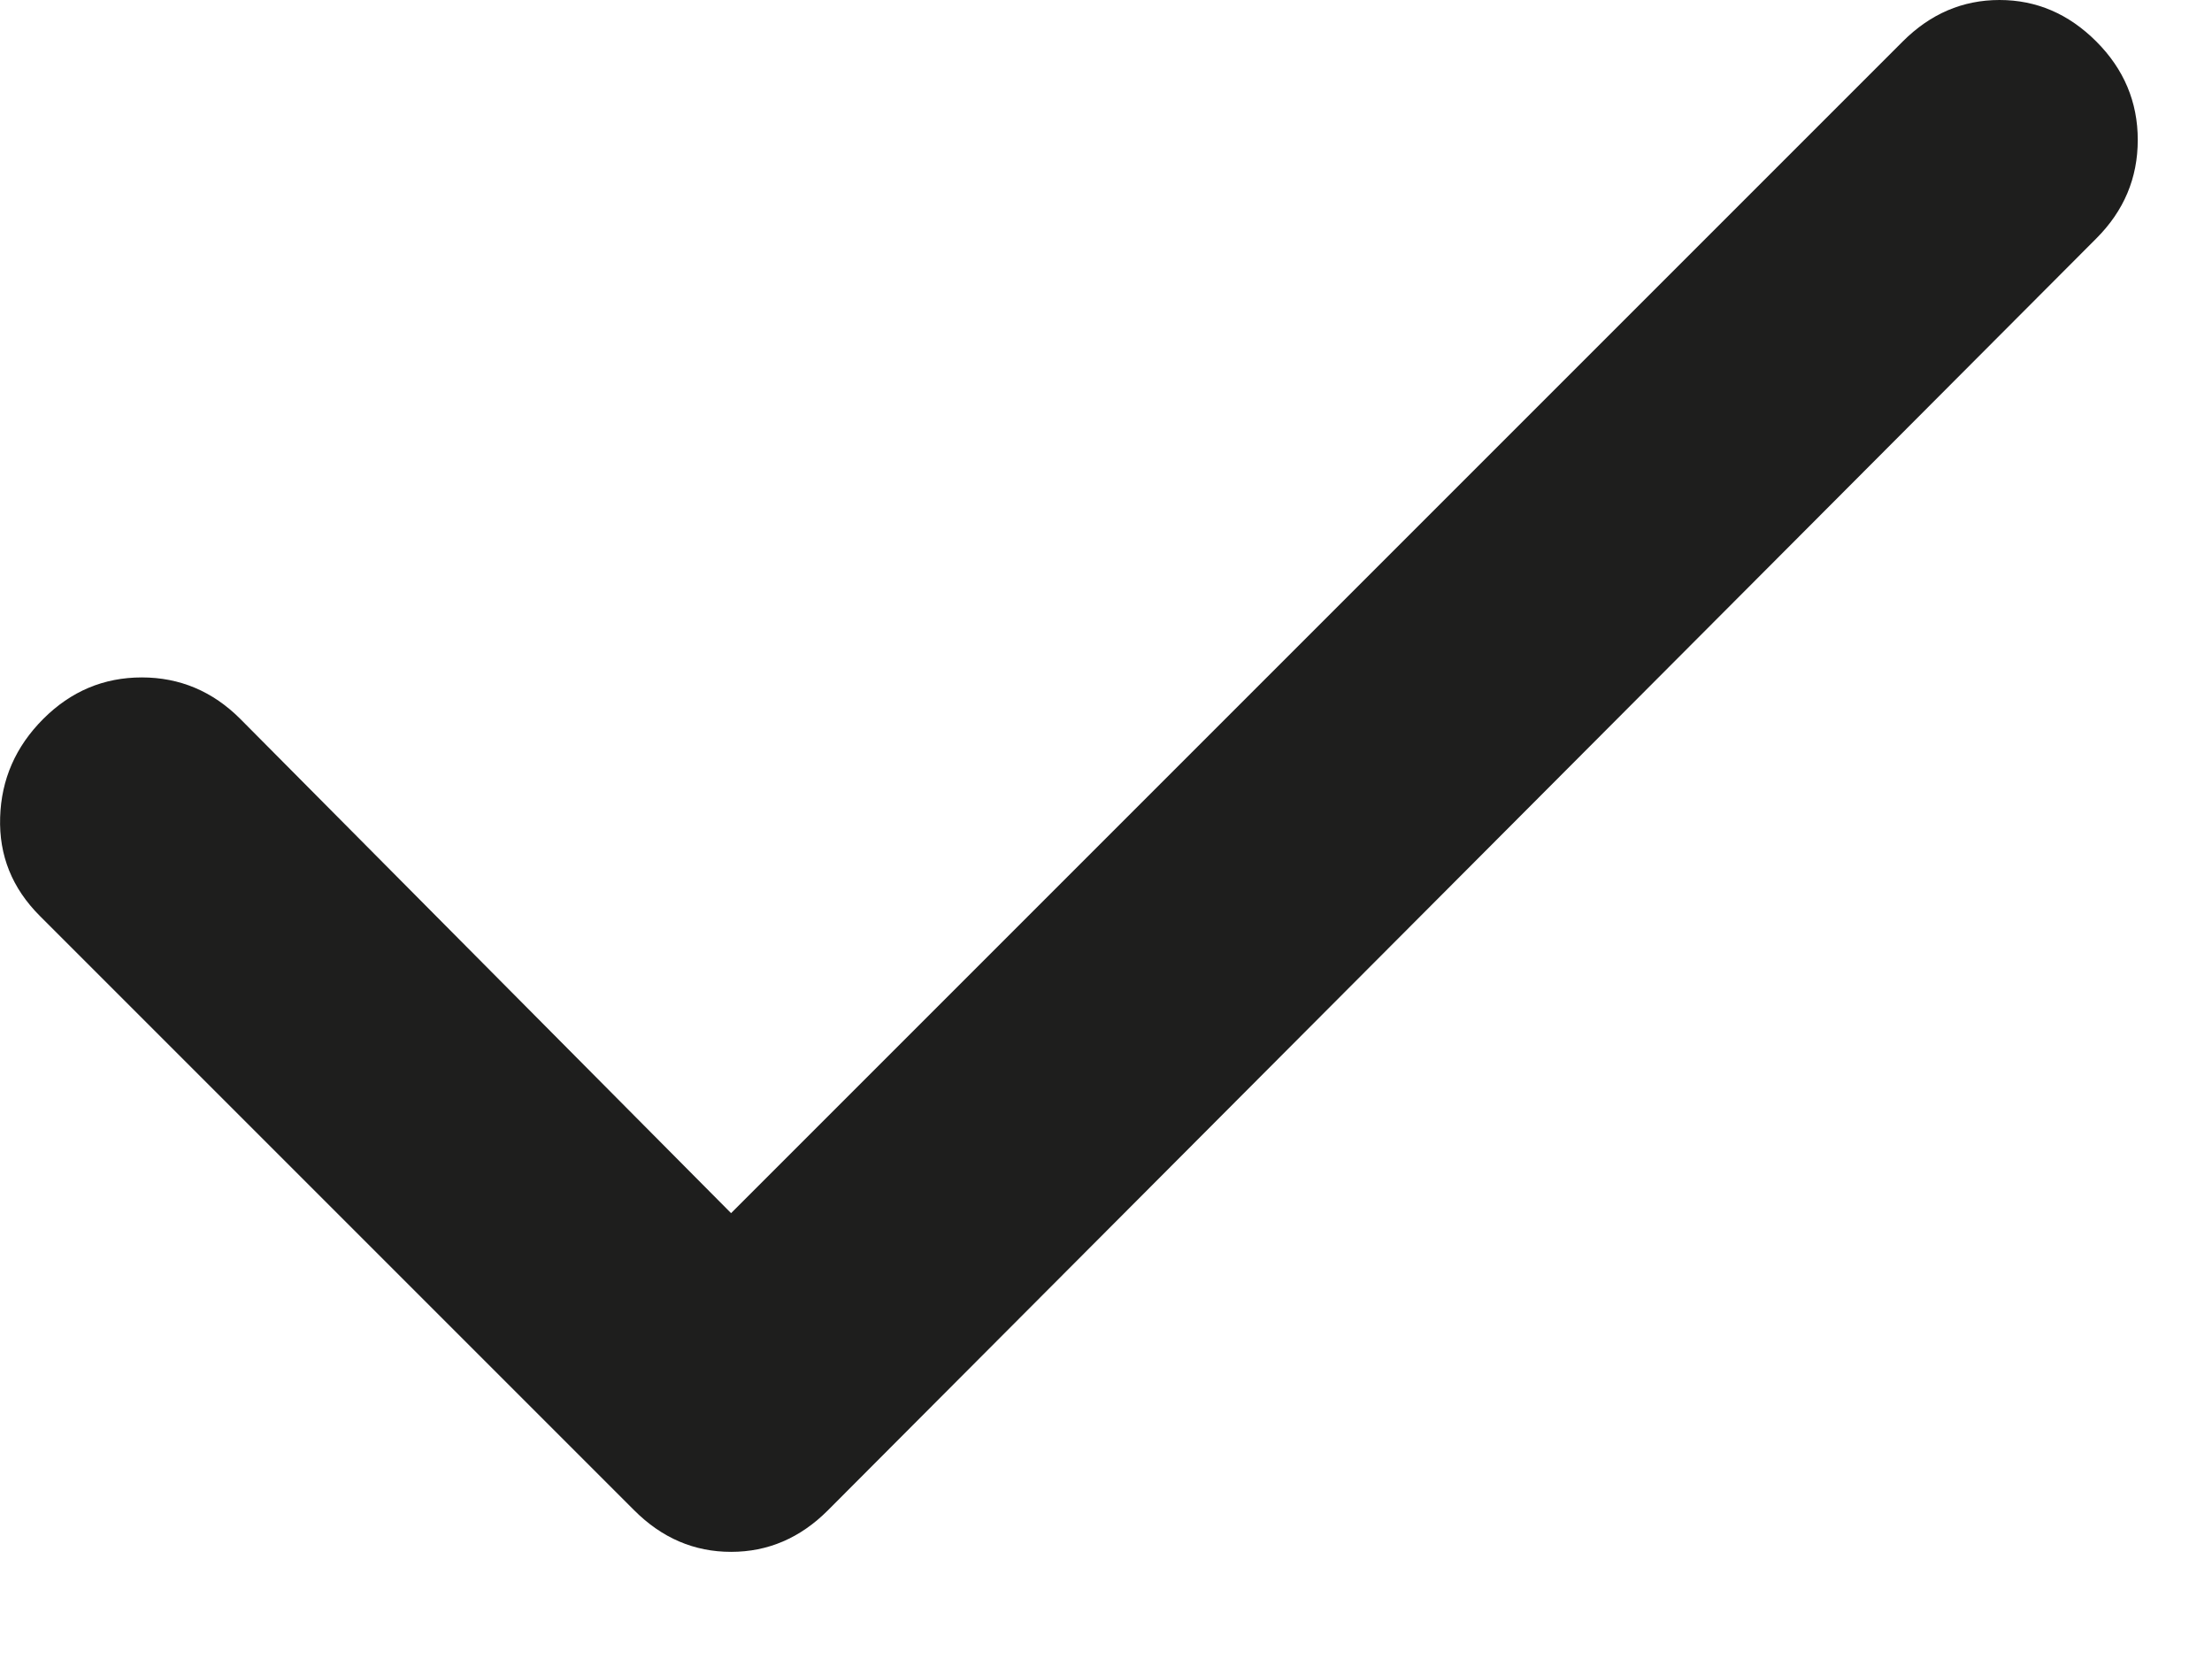 <?xml version="1.0" encoding="utf-8"?>
<svg xmlns="http://www.w3.org/2000/svg" fill="none" height="100%" overflow="visible" preserveAspectRatio="none" style="display: block;" viewBox="0 0 16 12" width="100%">
<path d="M5.288 8.775L13.763 0.3C13.963 0.1 14.196 0 14.463 0C14.73 0 14.963 0.1 15.163 0.3C15.363 0.5 15.463 0.738 15.463 1.012C15.463 1.288 15.363 1.525 15.163 1.725L5.988 10.925C5.788 11.125 5.555 11.225 5.288 11.225C5.021 11.225 4.788 11.125 4.588 10.925L0.288 6.625C0.088 6.425 -0.008 6.188 0.001 5.912C0.009 5.638 0.113 5.4 0.313 5.2C0.513 5 0.75 4.9 1.026 4.9C1.3 4.9 1.538 5 1.738 5.2L5.288 8.775Z" fill="#030302" fill-opacity="0.89" id="Vector"/>
</svg>